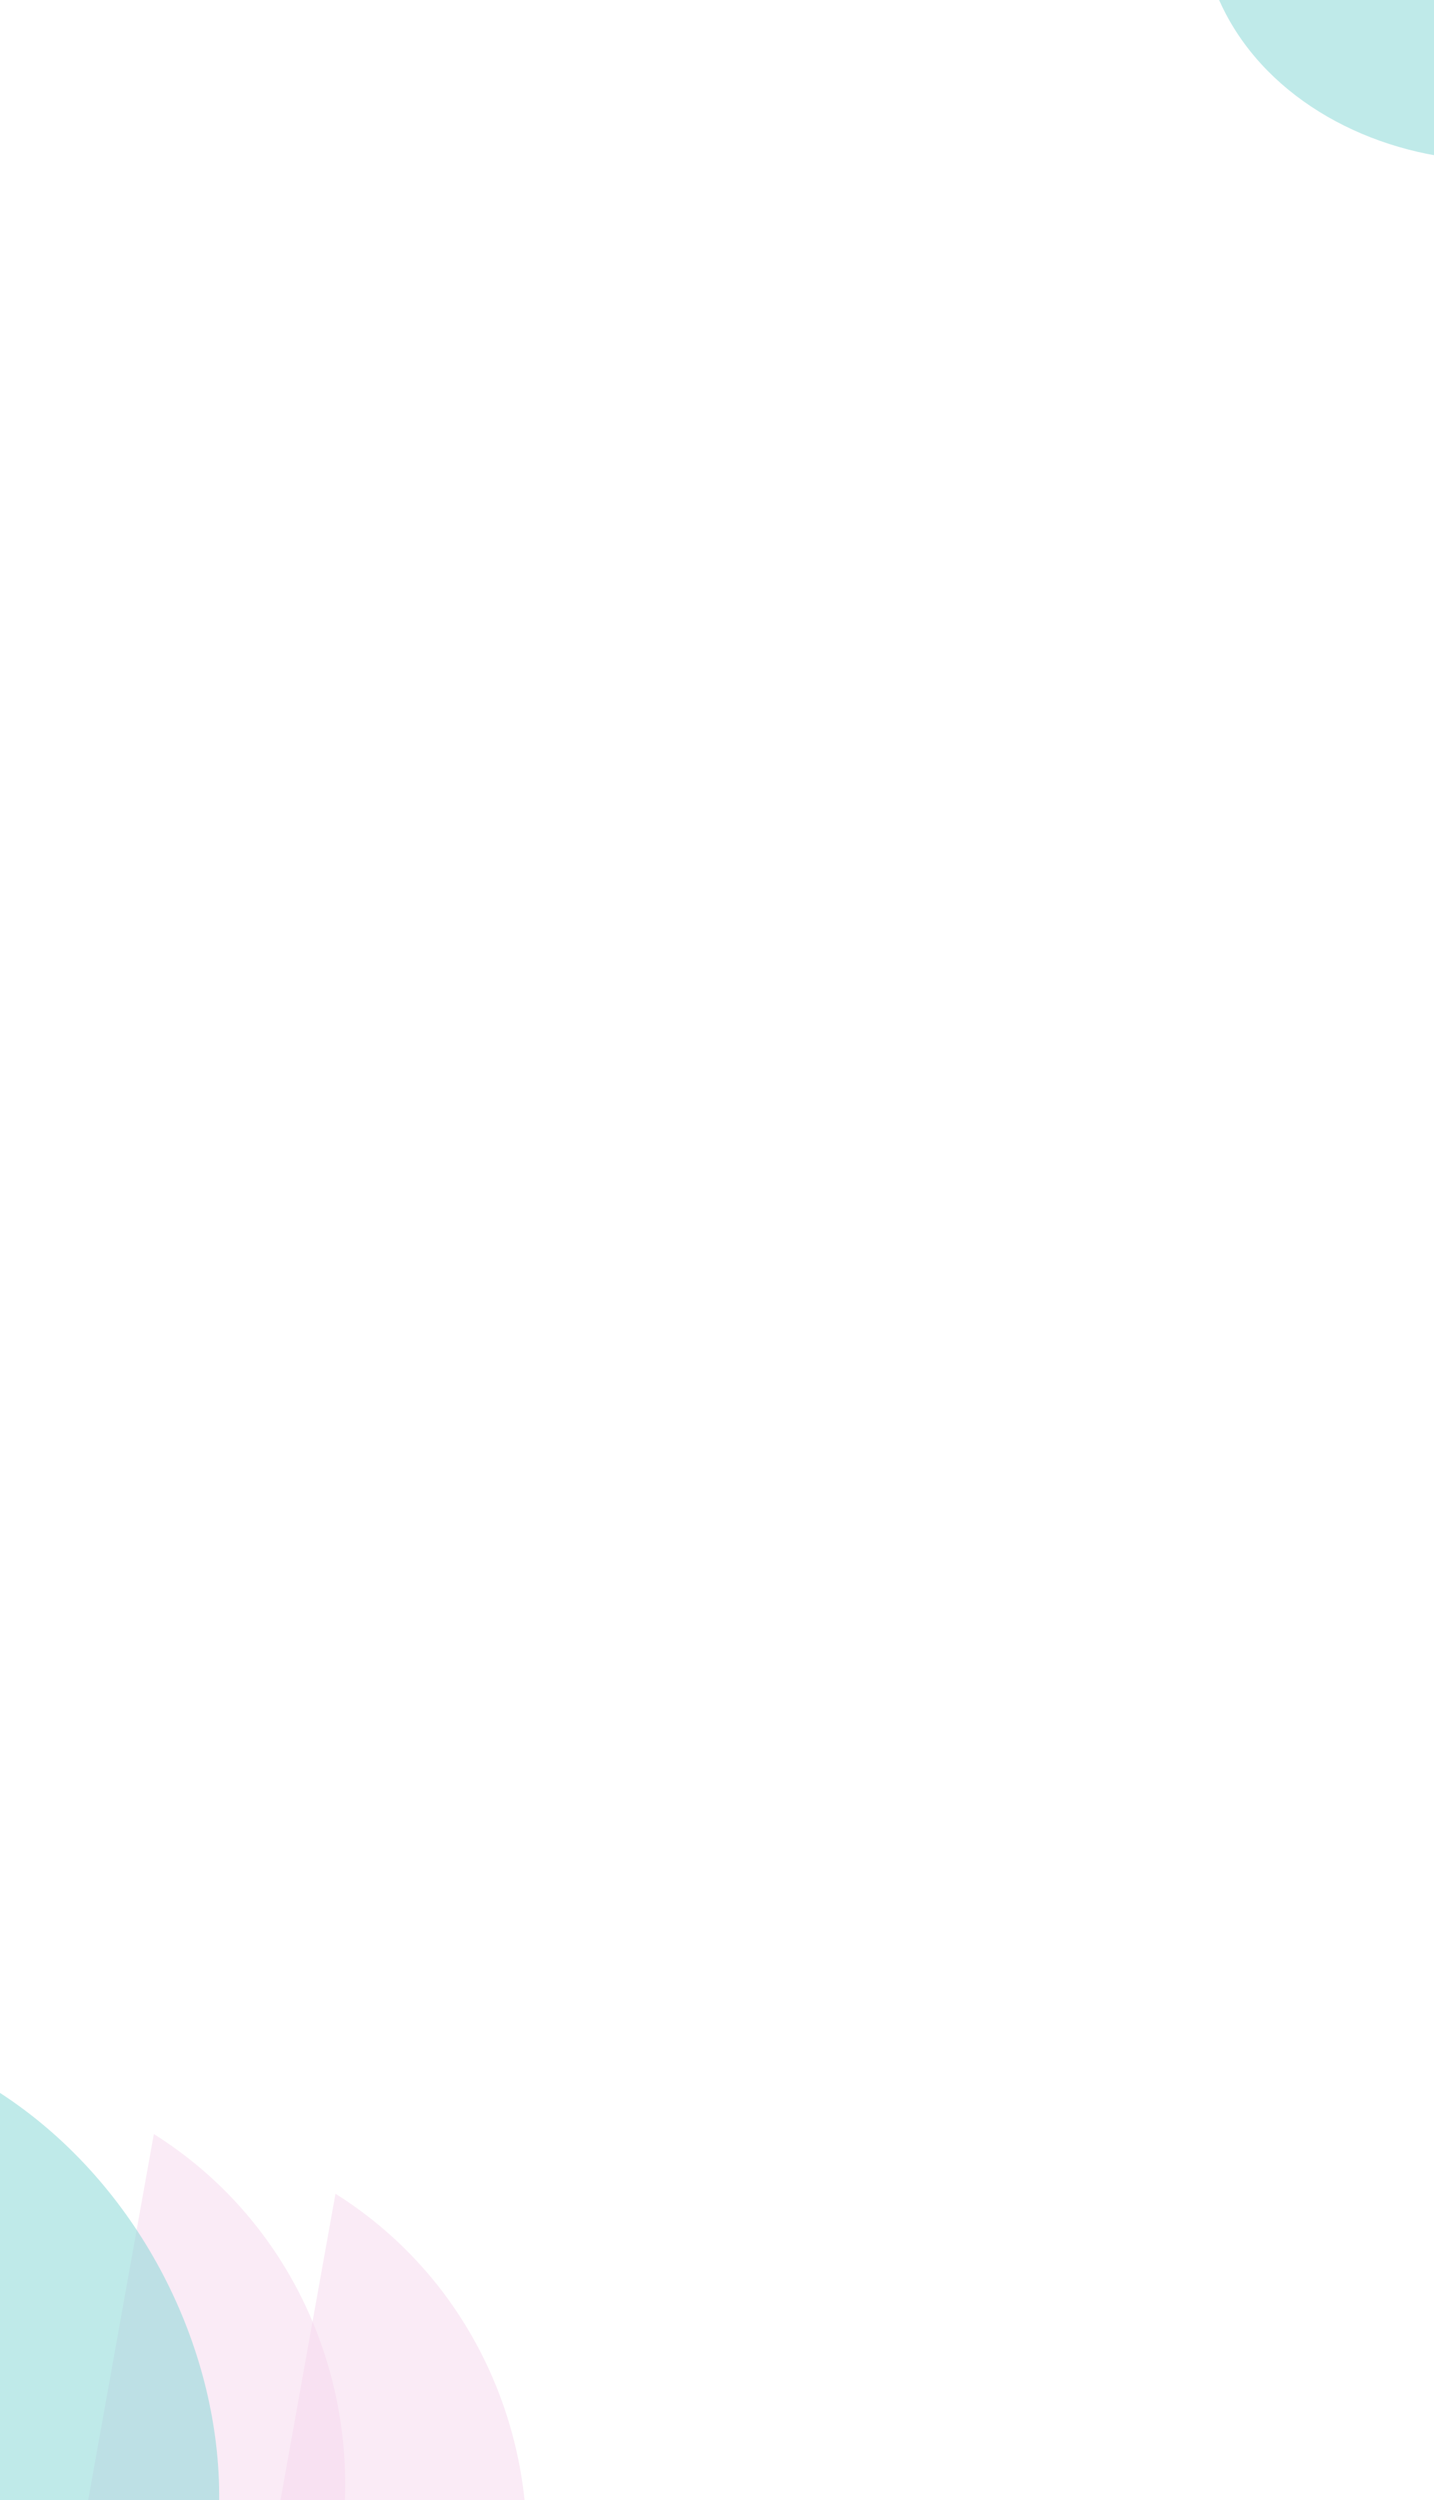 <svg width="1067" height="1860" viewBox="0 0 1067 1860" fill="none" xmlns="http://www.w3.org/2000/svg">
<path opacity="0.5" d="M1101.12 -59.323L1215.1 97.973C1068.72 165.304 861.082 70.27 896.513 -110.675L1048.36 -118.813L1101.12 -59.323Z" fill="#80D7D5"/>
<path opacity="0.5" d="M64.763 1864.71L114.474 1587.73C312.26 1712.09 311.755 2026.88 63.975 2127.29L-66.276 1949.37L64.763 1864.71Z" fill="#F7D9EF"/>
<path opacity="0.5" d="M199.91 1909.13L249.621 1632.14C447.407 1756.5 446.902 2071.29 199.122 2171.71L68.871 1993.79L199.91 1909.13Z" fill="#F7D9EF"/>
<path opacity="0.5" d="M-4.09 1844.13L-4.09 1554.5C193.696 1678.86 242.902 2006.29 -4.878 2106.71L-135.129 1928.79L-4.09 1844.13Z" fill="#80D7D5"/>
</svg>
